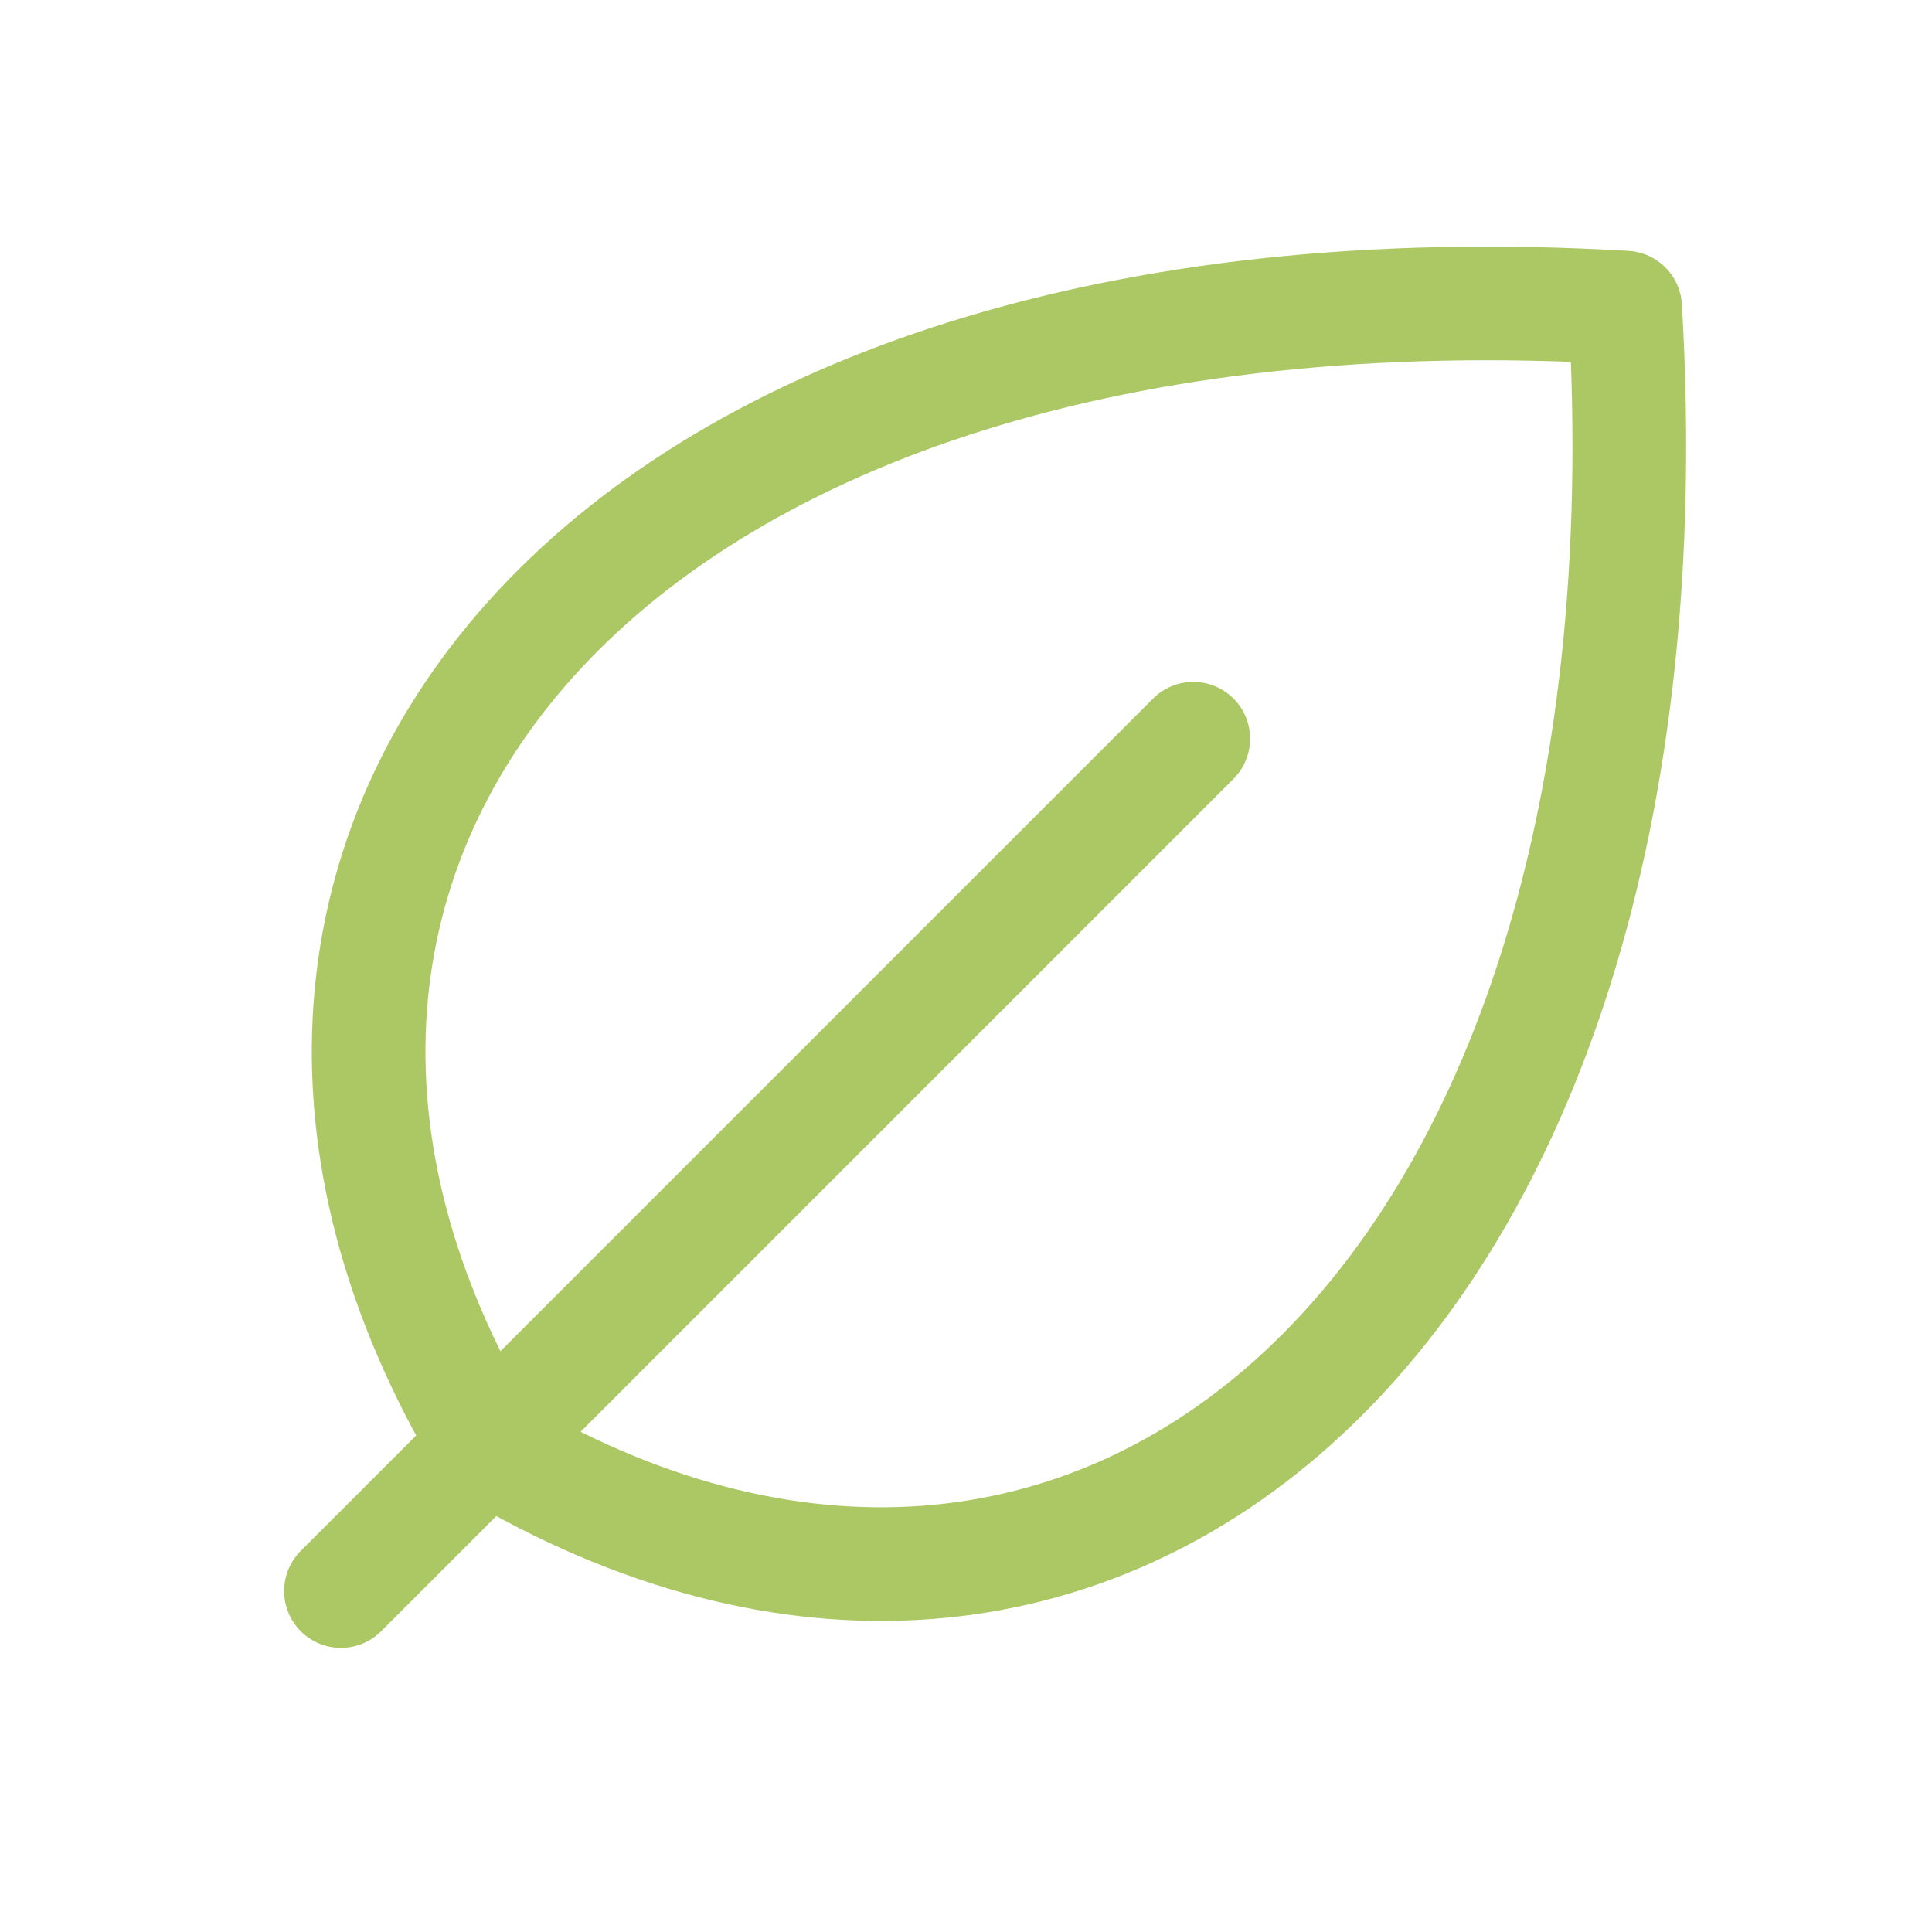 <?xml version="1.0" encoding="UTF-8"?> <svg xmlns="http://www.w3.org/2000/svg" width="34" height="34" viewBox="0 0 34 34"><g id="_8479408dcf67881991f3aefb5be07376" data-name="8479408dcf67881991f3aefb5be07376" transform="translate(0.143 0.143)"><rect id="Rectangle_267" data-name="Rectangle 267" width="34" height="34" transform="translate(-0.143 -0.143)" fill="none"></rect><line id="Ligne_63" data-name="Ligne 63" x1="15" y2="15" transform="translate(5.857 12.857)" fill="none" stroke="#acc864" stroke-linecap="round" stroke-linejoin="round" stroke-width="2"></line><path id="Tracé_84" data-name="Tracé 84" d="M50.241,59.544C43.917,49,52.349,38.465,70.266,39.519,71.32,57.436,60.781,65.868,50.241,59.544Z" transform="translate(-41.809 -34.249)" fill="none" stroke="#acc864" stroke-linecap="round" stroke-linejoin="round" stroke-width="2"></path></g></svg> 